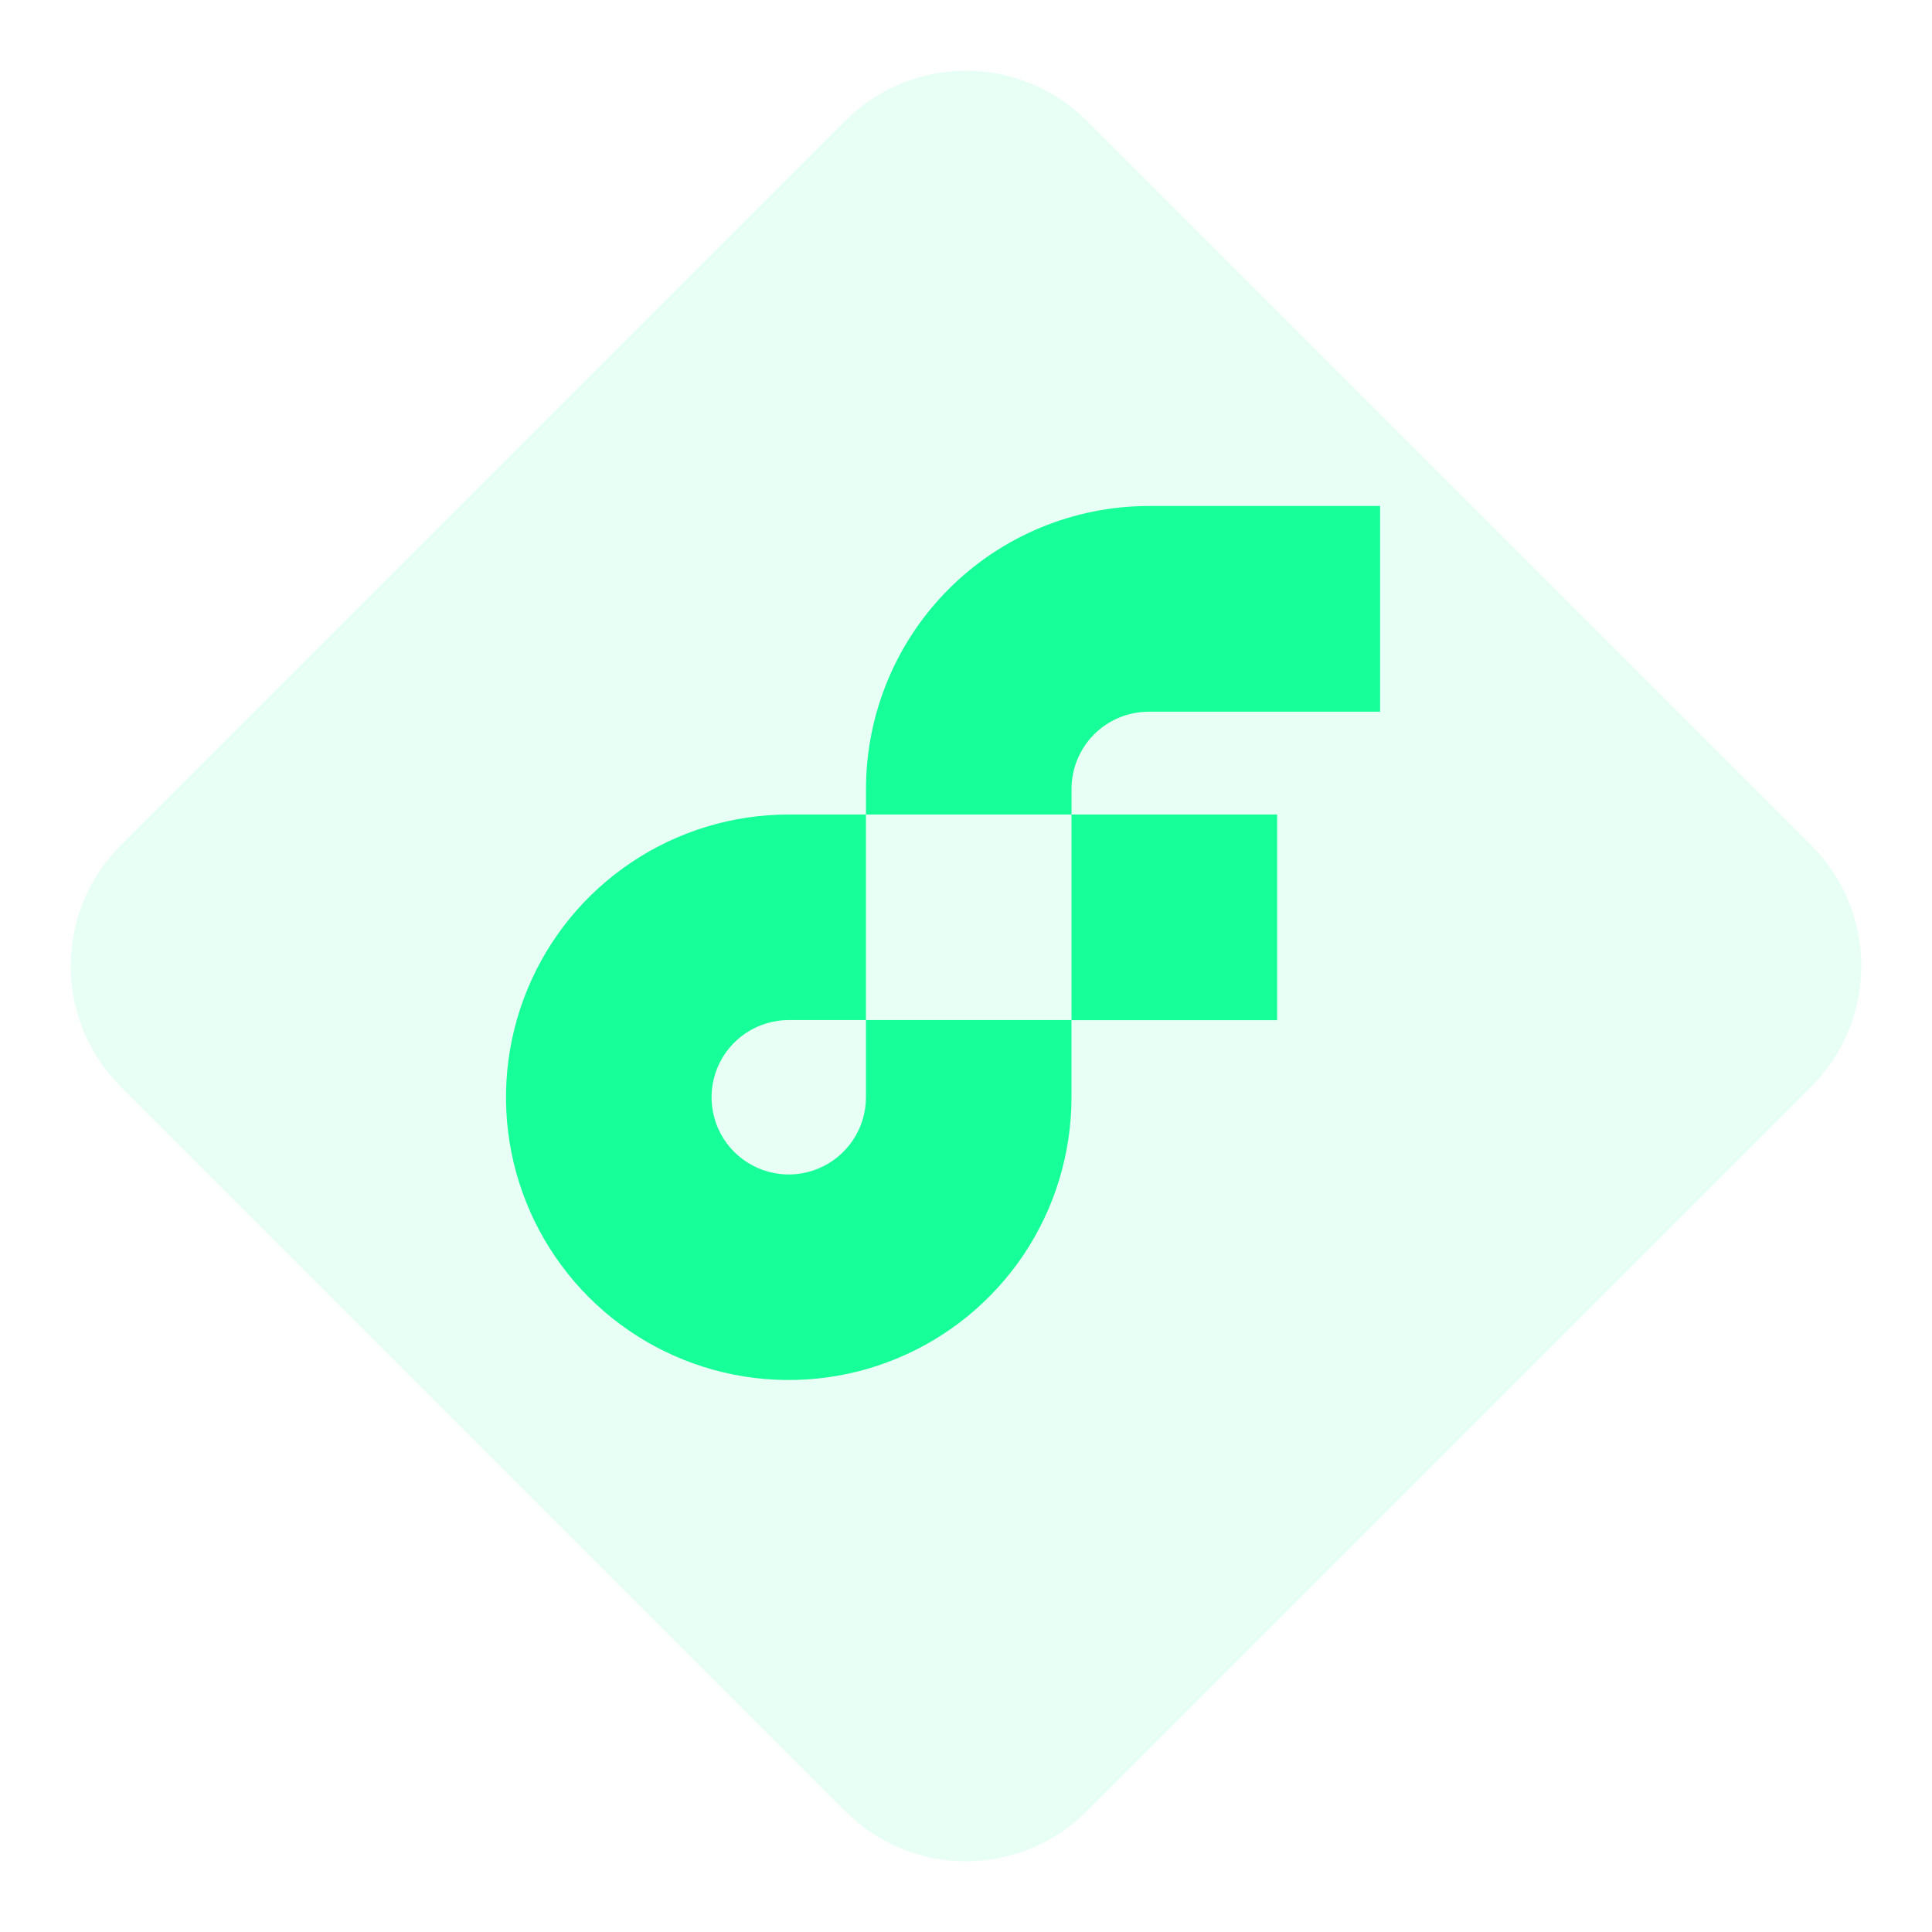 <svg width="42" height="42" viewBox="0 0 42 42" fill="none" xmlns="http://www.w3.org/2000/svg">
<g clip-path="url(#clip0_1262_666)">
<path d="M39.375 18.375L23.625 2.625C22.175 1.175 19.825 1.175 18.375 2.625L2.625 18.375C1.175 19.825 1.175 22.175 2.625 23.625L18.375 39.375C19.825 40.825 22.175 40.825 23.625 39.375L39.375 23.625C40.825 22.175 40.825 19.825 39.375 18.375Z" fill="#16FF99" fill-opacity="0.1"/>
<path d="M27.764 17.707H23.293V22.178H27.764V17.707Z" fill="#16FF99"/>
<path d="M18.825 23.854C18.825 24.186 18.727 24.51 18.542 24.786C18.358 25.062 18.096 25.277 17.789 25.404C17.482 25.531 17.145 25.565 16.819 25.5C16.494 25.435 16.195 25.275 15.96 25.041C15.725 24.806 15.565 24.507 15.501 24.181C15.436 23.856 15.469 23.518 15.596 23.211C15.723 22.905 15.938 22.643 16.214 22.458C16.49 22.274 16.815 22.175 17.147 22.175H18.825V17.707H17.147C15.931 17.707 14.743 18.067 13.732 18.743C12.721 19.418 11.933 20.378 11.468 21.502C11.003 22.625 10.881 23.86 11.118 25.053C11.355 26.245 11.941 27.34 12.8 28.2C13.66 29.06 14.755 29.645 15.947 29.882C17.14 30.119 18.376 29.998 19.499 29.532C20.622 29.067 21.582 28.279 22.258 27.269C22.933 26.258 23.293 25.069 23.293 23.854V22.175H18.825V23.854Z" fill="#16FF99"/>
<path d="M24.973 15.472H30.002V11H24.973C23.343 11.002 21.781 11.65 20.628 12.802C19.476 13.954 18.828 15.517 18.826 17.147V17.707H23.294V17.147C23.295 16.702 23.473 16.276 23.787 15.962C24.102 15.648 24.528 15.472 24.973 15.472Z" fill="#16FF99"/>
</g>
<defs>
<clipPath id="clip0_1262_666">
<rect width="42" height="42" fill="white"/>
</clipPath>
</defs>
</svg>
